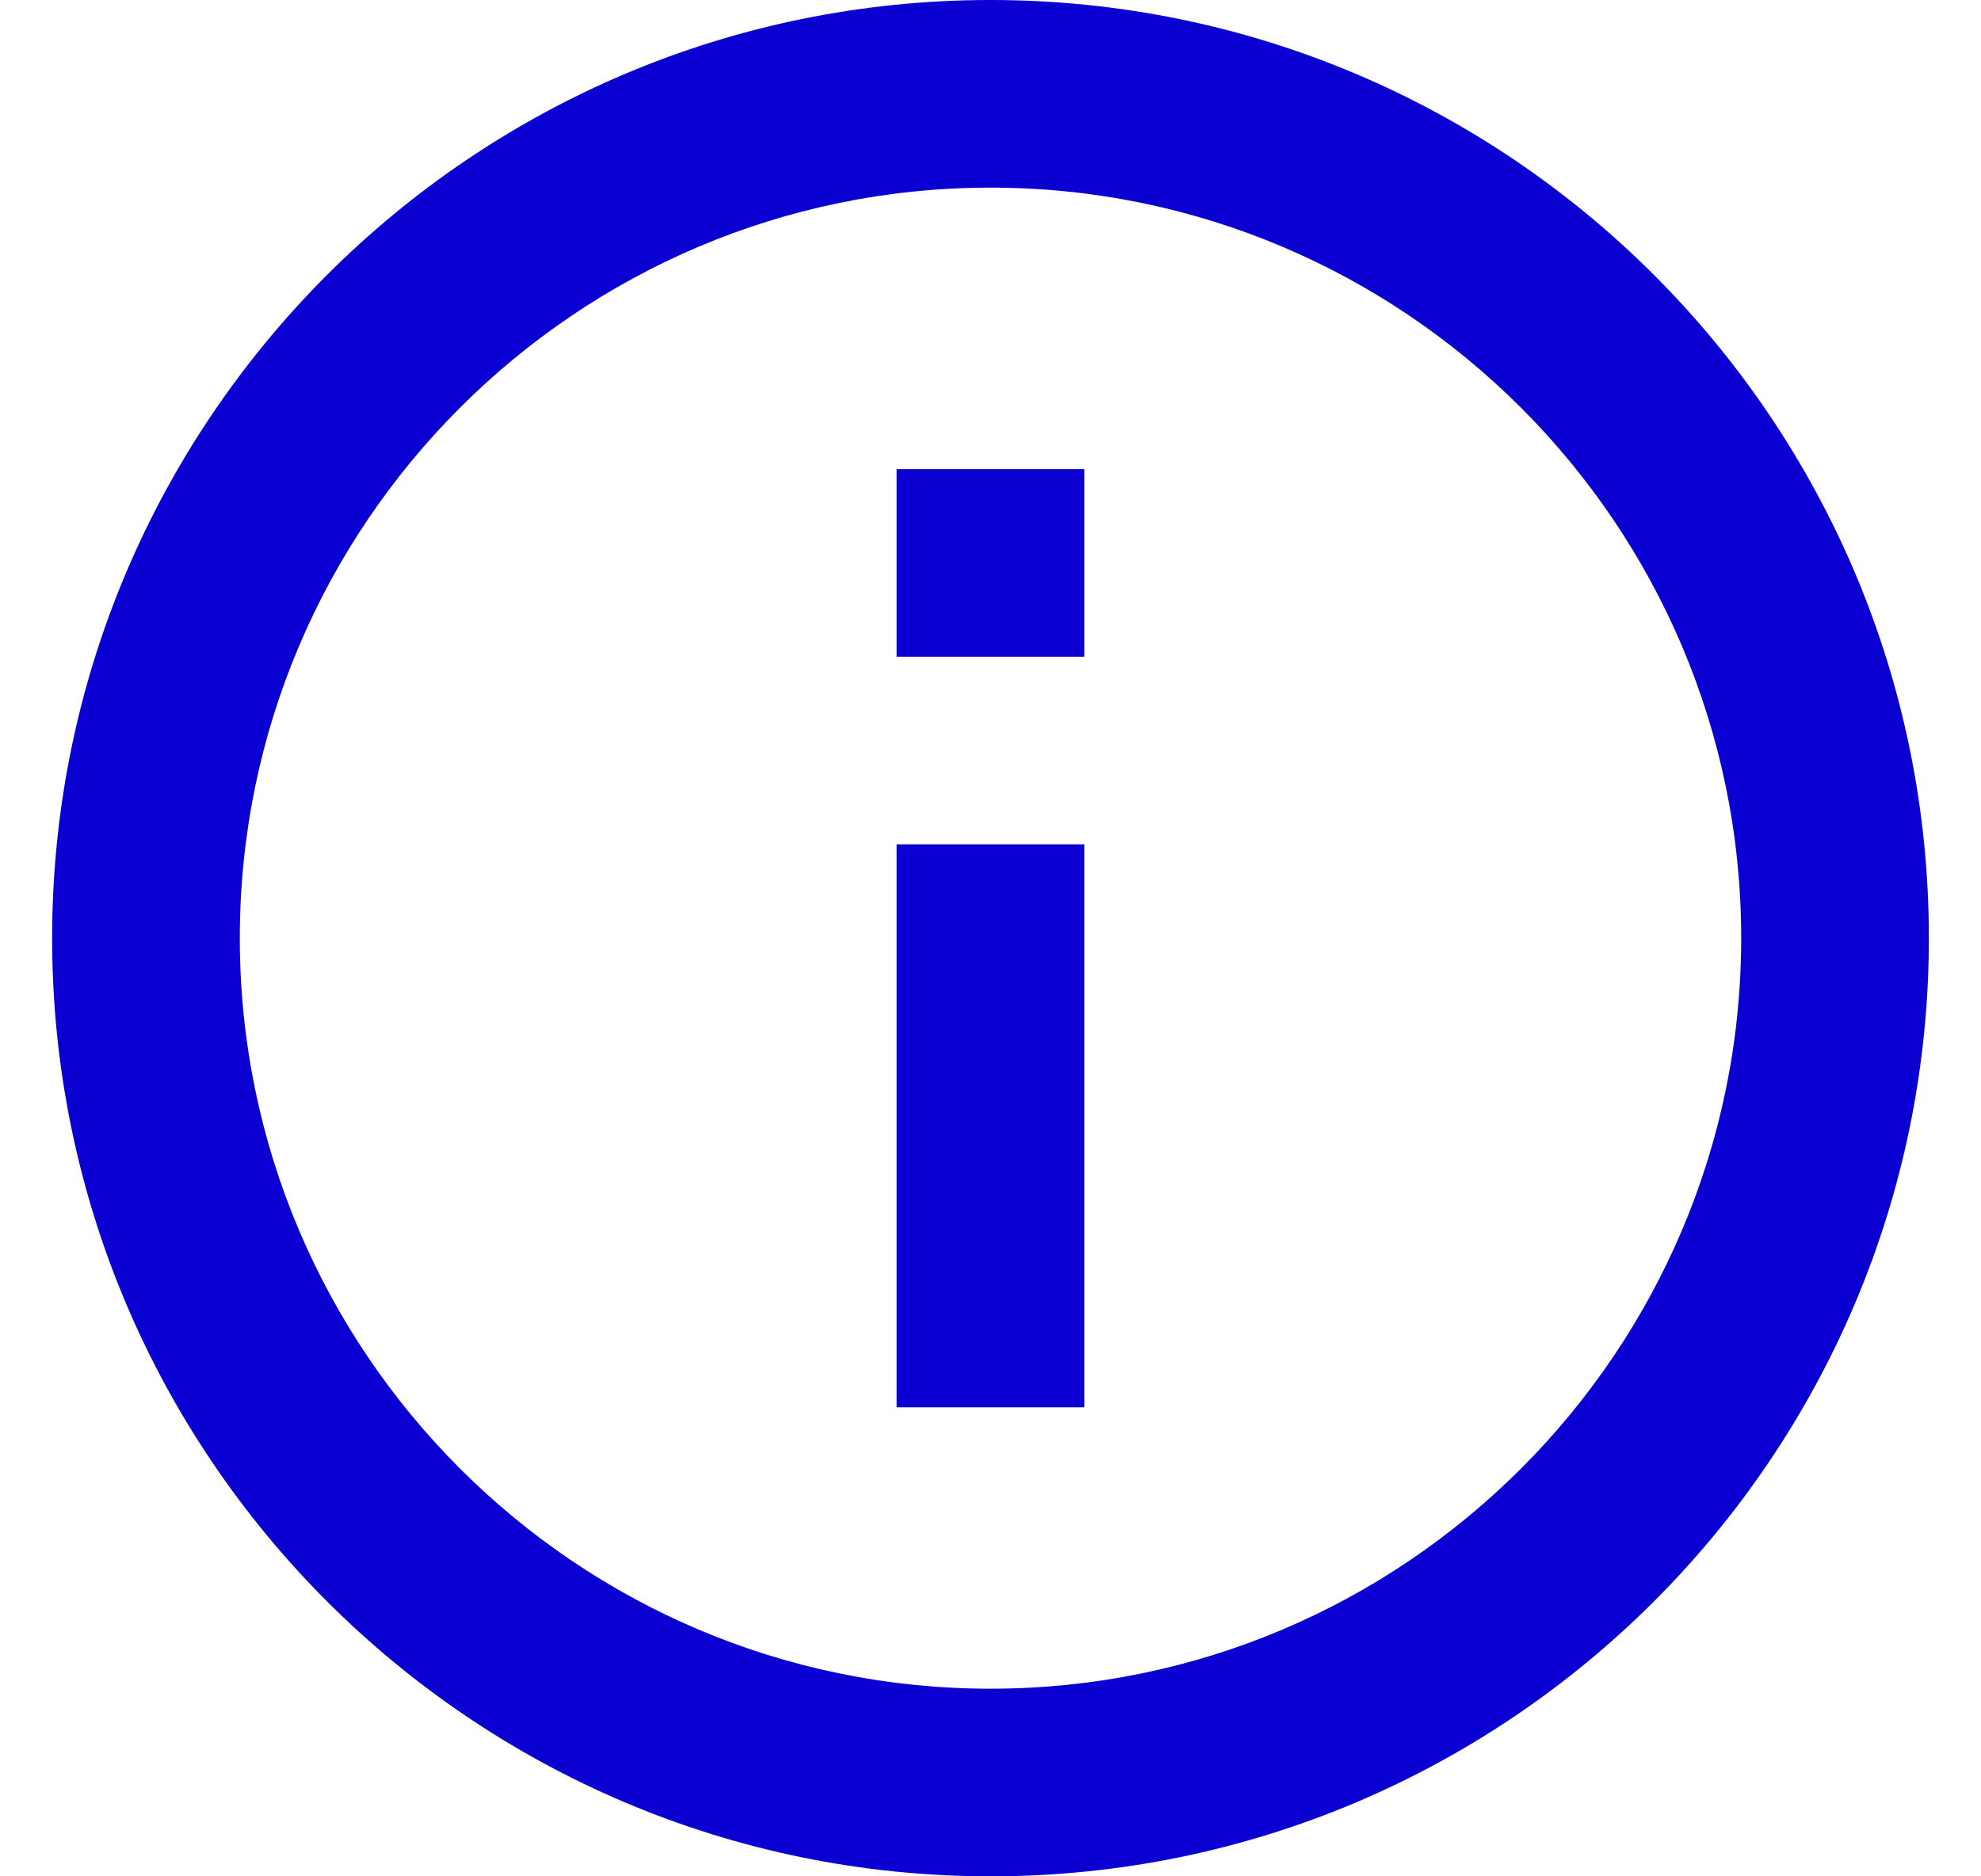 <svg width="19" height="18" viewBox="0 0 19 18" fill="none" xmlns="http://www.w3.org/2000/svg">
<g clip-path="url(#clip0_5965_908)">
<path d="M8.6 4.5H10.4V6.3H8.6V4.5ZM8.6 8.1H10.4V13.5H8.6V8.1ZM9.5 0C4.532 0 0.5 4.032 0.5 9C0.5 13.968 4.532 18 9.5 18C14.468 18 18.5 13.968 18.5 9C18.5 4.032 14.468 0 9.5 0ZM9.5 16.2C5.531 16.2 2.3 12.969 2.3 9C2.3 5.031 5.531 1.8 9.5 1.8C13.469 1.8 16.7 5.031 16.7 9C16.7 12.969 13.469 16.2 9.5 16.2Z" fill="#0B00D2"/>
</g>
<defs>
<clipPath id="clip0_5965_908">
<rect width="18" height="18" fill="white" transform="translate(0.5)"/>
</clipPath>
</defs>
</svg>
